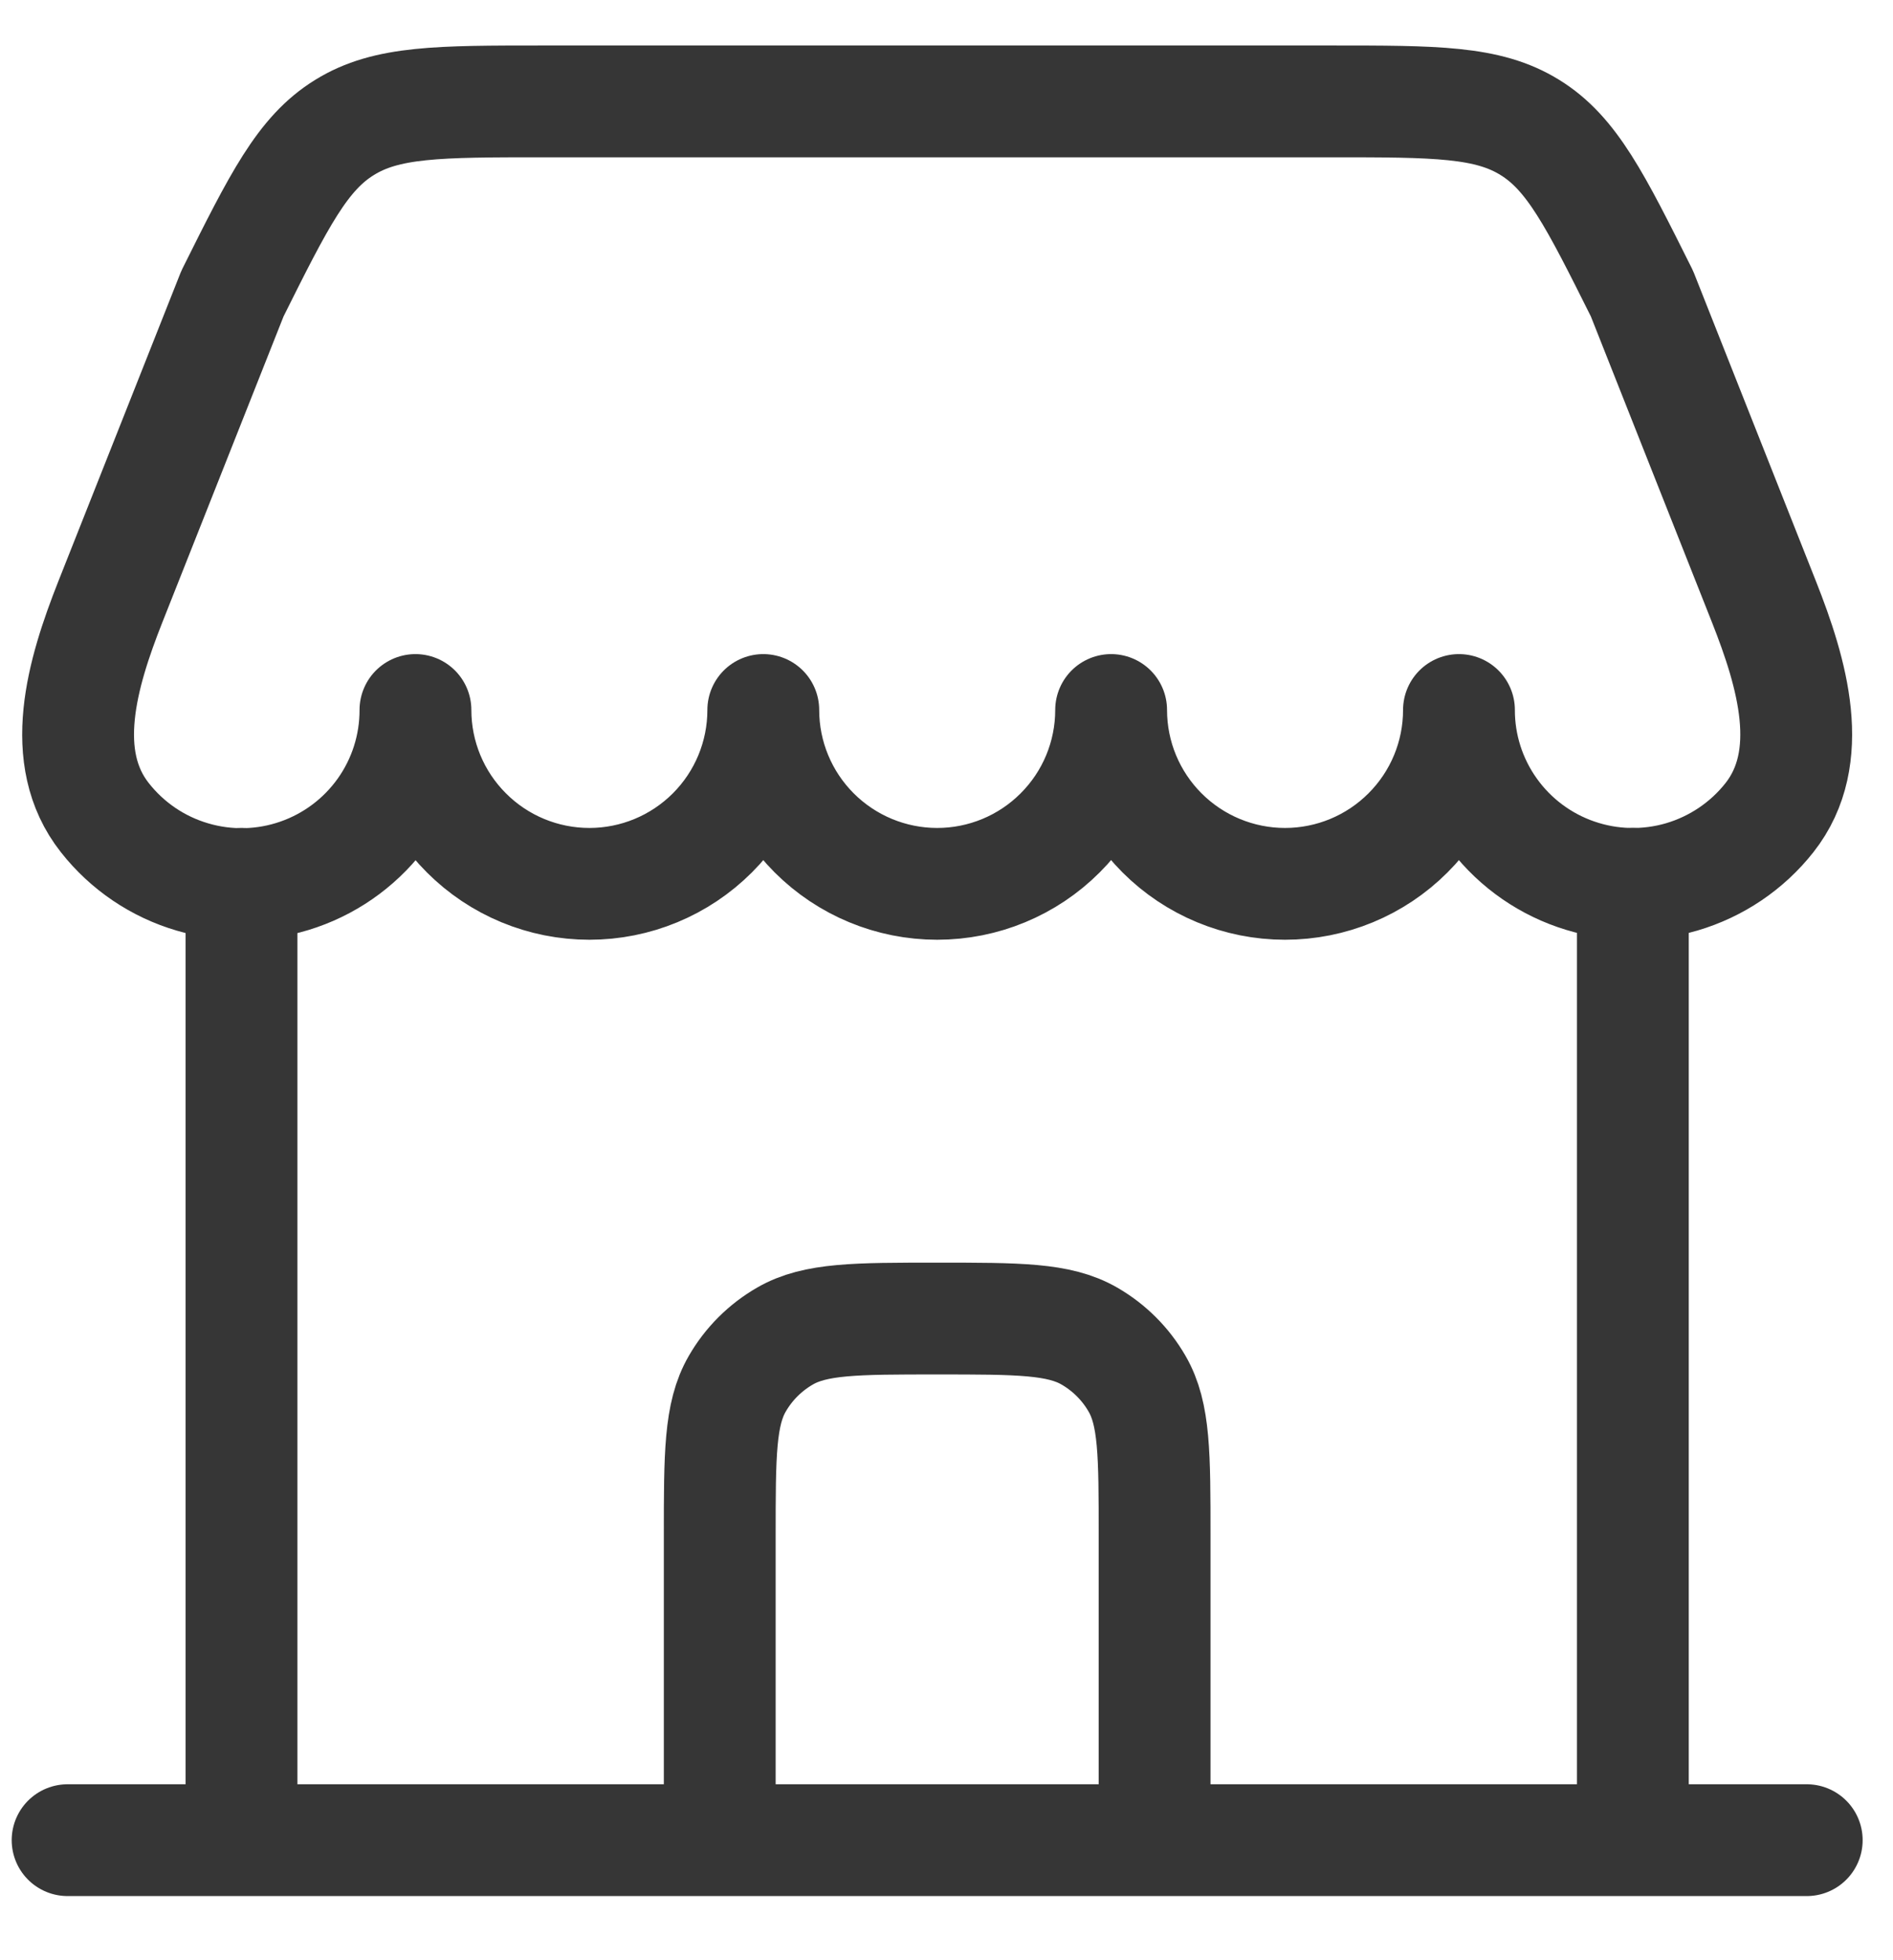 <svg width="28" height="29" viewBox="0 0 28 29" fill="none" xmlns="http://www.w3.org/2000/svg">
<path d="M26.724 27.224H1M24.152 27.224V13.076M3.572 27.224V13.076" stroke="#363636" stroke-width="1.654" stroke-linecap="round"/>
<path d="M19.686 1.5H8.038C6.491 1.5 5.718 1.5 5.097 1.885C4.474 2.268 4.128 2.96 3.438 4.344L1.63 8.909C1.214 9.963 0.848 11.206 1.551 12.097C1.882 12.518 2.335 12.825 2.849 12.975C3.362 13.126 3.91 13.113 4.416 12.937C4.921 12.762 5.36 12.433 5.67 11.997C5.98 11.561 6.146 11.039 6.145 10.504C6.145 11.186 6.416 11.84 6.899 12.322C7.381 12.805 8.035 13.076 8.718 13.076C9.4 13.076 10.054 12.805 10.537 12.322C11.019 11.84 11.29 11.186 11.29 10.504C11.29 11.186 11.561 11.84 12.043 12.322C12.526 12.805 13.18 13.076 13.862 13.076C14.545 13.076 15.199 12.805 15.681 12.322C16.164 11.84 16.435 11.186 16.435 10.504C16.435 11.186 16.706 11.84 17.188 12.322C17.671 12.805 18.325 13.076 19.007 13.076C19.689 13.076 20.344 12.805 20.826 12.322C21.309 11.84 21.58 11.186 21.58 10.504C21.579 11.038 21.746 11.56 22.056 11.995C22.366 12.431 22.804 12.759 23.309 12.934C23.815 13.11 24.362 13.123 24.875 12.973C25.388 12.822 25.842 12.516 26.173 12.096C26.875 11.204 26.51 9.962 26.093 8.907L24.287 4.344C23.596 2.96 23.25 2.268 22.628 1.885C22.007 1.5 21.234 1.5 19.686 1.5Z" stroke="#363636" stroke-width="1.654" stroke-linejoin="round"/>
<path d="M10.646 26.581V22.723C10.646 21.52 10.646 20.919 10.905 20.472C11.074 20.178 11.318 19.935 11.611 19.766C12.059 19.507 12.659 19.507 13.862 19.507C15.065 19.507 15.665 19.507 16.113 19.766C16.406 19.935 16.65 20.178 16.819 20.472C17.078 20.919 17.078 21.52 17.078 22.723V26.581" stroke="#363636" stroke-width="1.654" stroke-linecap="round"/>
</svg>
